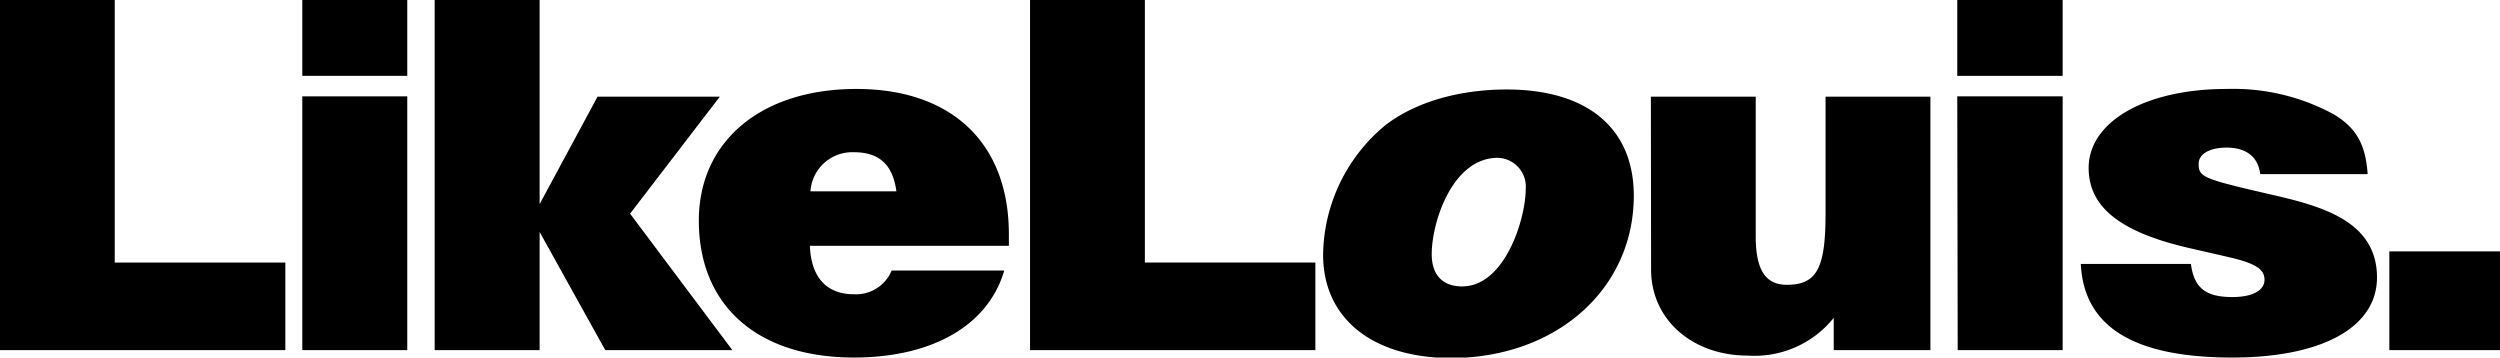<svg id="Livello_1" data-name="Livello 1" xmlns="http://www.w3.org/2000/svg" viewBox="0 0 232.71 33.28"><path d="M0,0H10.68V24.44H26.56v8.15H0Z"/><path d="M28.14,7.06V0h9.77V7.06Zm0,1.91h9.77V32.59H28.14Z"/><path d="M50.23,0V19L55.62,9H67L58.65,19.89l9.52,12.7H56.34l-6.11-11v11H40.46V0Z"/><path d="M79.72,8.28c8.9,0,14.19,5.07,14.19,13.52,0,.13,0,.6,0,1.08H75.39c.1,2.91,1.54,4.51,4.09,4.51A3.59,3.59,0,0,0,83,25.18H93.48c-1.49,5.11-6.69,8.1-14,8.1-9,0-14.43-4.85-14.43-12.74C65.05,13.13,70.87,8.28,79.72,8.28Zm-4.28,9.53h8c-.33-2.47-1.59-3.64-3.94-3.64A3.9,3.9,0,0,0,75.44,17.81Z"/><path d="M95.88,0h10.69V24.44h15.87v8.15H95.88Z"/><path d="M123.16,23.71a15.87,15.87,0,0,1,5.73-12c2.69-2.13,6.78-3.38,11.35-3.38,7.51,0,11.84,3.6,11.84,9.88,0,8.71-7.22,15.12-17.08,15.12C127.68,33.28,123.16,29.6,123.16,23.71Zm10.11-.05c0,1.91,1,3,2.83,3,4,0,5.92-6.33,5.92-9.06a2.68,2.68,0,0,0-2.64-2.91C135.19,14.73,133.27,20.67,133.27,23.66Z"/><path d="M153.67,9h9.76V22c0,3.12.91,4.51,2.89,4.51,2.79,0,3.61-1.52,3.61-6.63V9h9.76V32.59h-9v-3a9.46,9.46,0,0,1-8,3.51c-5.19,0-9-3.38-9-8Z"/><path d="M182.19,7.06V0H192V7.06Zm0,1.91H192V32.59h-9.77Z"/><path d="M203.94,24.57c.29,2.21,1.35,3.08,3.85,3.08,1.88,0,3-.61,3-1.61s-.87-1.56-3.56-2.16L204,23.14c-6.55-1.47-9.58-3.81-9.58-7.5,0-4.33,5.3-7.36,12.85-7.36a19.6,19.6,0,0,1,10,2.38c2.06,1.26,2.93,2.77,3.12,5.55h-10c-.19-1.61-1.3-2.47-3.13-2.47-1.59,0-2.6.6-2.6,1.51,0,1.22.39,1.39,6.4,2.78,4.72,1.08,10.2,2.38,10.2,7.8,0,4.63-5.1,7.45-13.47,7.45-9.19,0-13.81-2.86-14.1-8.71Z"/><path d="M222.41,23.4h10.3v9.19h-10.3Z"/></svg>